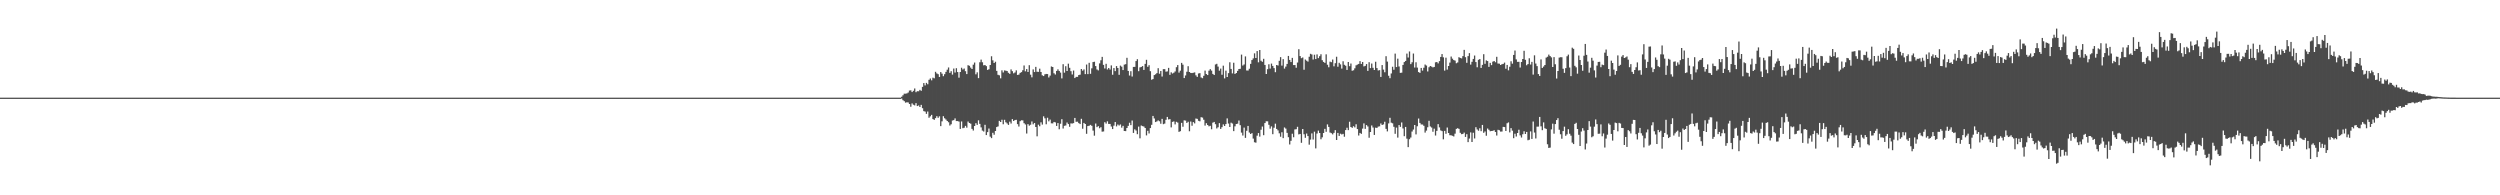 <?xml version="1.0" encoding="UTF-8"?>
<svg xmlns="http://www.w3.org/2000/svg" width="1920" height="150">
  <path d="M0 75.000h1v1.000H0zM1 75.000h1v1.000H1zM2 75.000h1v1.000H2zM3 75.000h1v1.000H3zM4 75.000h1v1.000H4zM5 75.000h1v1.000H5zM6 75.000h1v1.000H6zM7 75.000h1v1.000H7zM8 75.000h1v1.000H8zM9 75.000h1v1.000H9zM10 75.000h1v1.000H10zM11 75.000h1v1.000H11zM12 75.000h1v1.000H12zM13 75.000h1v1.000H13zM14 75.000h1v1.000H14zM15 75.000h1v1.000H15zM16 75.000h1v1.000H16zM17 75.000h1v1.000H17zM18 75.000h1v1.000H18zM19 75.000h1v1.000H19zM20 75.000h1v1.000H20zM21 75.000h1v1.000H21zM22 75.000h1v1.000H22zM23 75.000h1v1.000H23zM24 75.000h1v1.000H24zM25 75.000h1v1.000H25zM26 75.000h1v1.000H26zM27 75.000h1v1.000H27zM28 75.000h1v1.000H28zM29 75.000h1v1.000H29zM30 75.000h1v1.000H30zM31 75.000h1v1.000H31zM32 75.000h1v1.000H32zM33 75.000h1v1.000H33zM34 75.000h1v1.000H34zM35 75.000h1v1.000H35zM36 75.000h1v1.000H36zM37 75.000h1v1.000H37zM38 75.000h1v1.000H38zM39 75.000h1v1.000H39zM40 75.000h1v1.000H40zM41 75.000h1v1.000H41zM42 75.000h1v1.000H42zM43 75.000h1v1.000H43zM44 75.000h1v1.000H44zM45 75.000h1v1.000H45zM46 75.000h1v1.000H46zM47 75.000h1v1.000H47zM48 75.000h1v1.000H48zM49 75.000h1v1.000H49zM50 75.000h1v1.000H50zM51 75.000h1v1.000H51zM52 75.000h1v1.000H52zM53 75.000h1v1.000H53zM54 75.000h1v1.000H54zM55 75.000h1v1.000H55zM56 75.000h1v1.000H56zM57 75.000h1v1.000H57zM58 75.000h1v1.000H58zM59 75.000h1v1.000H59zM60 75.000h1v1.000H60zM61 75.000h1v1.000H61zM62 75.000h1v1.000H62zM63 75.000h1v1.000H63zM64 75.000h1v1.000H64zM65 75.000h1v1.000H65zM66 75.000h1v1.000H66zM67 75.000h1v1.000H67zM68 75.000h1v1.000H68zM69 75.000h1v1.000H69zM70 75.000h1v1.000H70zM71 75.000h1v1.000H71zM72 75.000h1v1.000H72zM73 75.000h1v1.000H73zM74 75.000h1v1.000H74zM75 75.000h1v1.000H75zM76 75.000h1v1.000H76zM77 75.000h1v1.000H77zM78 75.000h1v1.000H78zM79 75.000h1v1.000H79zM80 75.000h1v1.000H80zM81 75.000h1v1.000H81zM82 75.000h1v1.000H82zM83 75.000h1v1.000H83zM84 75.000h1v1.000H84zM85 75.000h1v1.000H85zM86 75.000h1v1.000H86zM87 75.000h1v1.000H87zM88 75.000h1v1.000H88zM89 75.000h1v1.000H89zM90 75.000h1v1.000H90zM91 75.000h1v1.000H91zM92 75.000h1v1.000H92zM93 75.000h1v1.000H93zM94 75.000h1v1.000H94zM95 75.000h1v1.000H95zM96 75.000h1v1.000H96zM97 75.000h1v1.000H97zM98 75.000h1v1.000H98zM99 75.000h1v1.000H99zM100 75.000h1v1.000H100zM101 75.000h1v1.000H101zM102 75.000h1v1.000H102zM103 75.000h1v1.000H103zM104 75.000h1v1.000H104zM105 75.000h1v1.000H105zM106 75.000h1v1.000H106zM107 75.000h1v1.000H107zM108 75.000h1v1.000H108zM109 75.000h1v1.000H109zM110 75.000h1v1.000H110zM111 75.000h1v1.000H111zM112 75.000h1v1.000H112zM113 75.000h1v1.000H113zM114 75.000h1v1.000H114zM115 75.000h1v1.000H115zM116 75.000h1v1.000H116zM117 75.000h1v1.000H117zM118 75.000h1v1.000H118zM119 75.000h1v1.000H119zM120 75.000h1v1.000H120zM121 75.000h1v1.000H121zM122 75.000h1v1.000H122zM123 75.000h1v1.000H123zM124 75.000h1v1.000H124zM125 75.000h1v1.000H125zM126 75.000h1v1.000H126zM127 75.000h1v1.000H127zM128 75.000h1v1.000H128zM129 75.000h1v1.000H129zM130 75.000h1v1.000H130zM131 75.000h1v1.000H131zM132 75.000h1v1.000H132zM133 75.000h1v1.000H133zM134 75.000h1v1.000H134zM135 75.000h1v1.000H135zM136 75.000h1v1.000H136zM137 75.000h1v1.000H137zM138 75.000h1v1.000H138zM139 75.000h1v1.000H139zM140 75.000h1v1.000H140zM141 75.000h1v1.000H141zM142 75.000h1v1.000H142zM143 75.000h1v1.000H143zM144 75.000h1v1.000H144zM145 75.000h1v1.000H145zM146 75.000h1v1.000H146zM147 75.000h1v1.000H147zM148 75.000h1v1.000H148zM149 75.000h1v1.000H149zM150 75.000h1v1.000H150zM151 75.000h1v1.000H151zM152 75.000h1v1.000H152zM153 75.000h1v1.000H153zM154 75.000h1v1.000H154zM155 75.000h1v1.000H155zM156 75.000h1v1.000H156zM157 75.000h1v1.000H157zM158 75.000h1v1.000H158zM159 75.000h1v1.000H159zM160 75.000h1v1.000H160zM161 75.000h1v1.000H161zM162 75.000h1v1.000H162zM163 75.000h1v1.000H163zM164 75.000h1v1.000H164zM165 75.000h1v1.000H165zM166 75.000h1v1.000H166zM167 75.000h1v1.000H167zM168 75.000h1v1.000H168zM169 75.000h1v1.000H169zM170 75.000h1v1.000H170zM171 75.000h1v1.000H171zM172 75.000h1v1.000H172zM173 75.000h1v1.000H173zM174 75.000h1v1.000H174zM175 75.000h1v1.000H175zM176 75.000h1v1.000H176zM177 75.000h1v1.000H177zM178 75.000h1v1.000H178zM179 75.000h1v1.000H179zM180 75.000h1v1.000H180zM181 75.000h1v1.000H181zM182 75.000h1v1.000H182zM183 75.000h1v1.000H183zM184 75.000h1v1.000H184zM185 75.000h1v1.000H185zM186 75.000h1v1.000H186zM187 75.000h1v1.000H187zM188 75.000h1v1.000H188zM189 75.000h1v1.000H189zM190 75.000h1v1.000H190zM191 75.000h1v1.000H191zM192 75.000h1v1.000H192zM193 75.000h1v1.000H193zM194 75.000h1v1.000H194zM195 75.000h1v1.000H195zM196 75.000h1v1.000H196zM197 75.000h1v1.000H197zM198 75.000h1v1.000H198zM199 75.000h1v1.000H199zM200 75.000h1v1.000H200zM201 75.000h1v1.000H201zM202 75.000h1v1.000H202zM203 75.000h1v1.000H203zM204 75.000h1v1.000H204zM205 75.000h1v1.000H205zM206 75.000h1v1.000H206zM207 75.000h1v1.000H207zM208 75.000h1v1.000H208zM209 75.000h1v1.000H209zM210 75.000h1v1.000H210zM211 75.000h1v1.000H211zM212 75.000h1v1.000H212zM213 75.000h1v1.000H213zM214 75.000h1v1.000H214zM215 75.000h1v1.000H215zM216 75.000h1v1.000H216zM217 75.000h1v1.000H217zM218 75.000h1v1.000H218zM219 75.000h1v1.000H219zM220 75.000h1v1.000H220zM221 75.000h1v1.000H221zM222 75.000h1v1.000H222zM223 75.000h1v1.000H223zM224 75.000h1v1.000H224zM225 75.000h1v1.000H225zM226 75.000h1v1.000H226zM227 75.000h1v1.000H227zM228 75.000h1v1.000H228zM229 75.000h1v1.000H229zM230 75.000h1v1.000H230zM231 75.000h1v1.000H231zM232 75.000h1v1.000H232zM233 75.000h1v1.000H233zM234 75.000h1v1.000H234zM235 75.000h1v1.000H235zM236 75.000h1v1.000H236zM237 75.000h1v1.000H237zM238 75.000h1v1.000H238zM239 75.000h1v1.000H239zM240 75.000h1v1.000H240zM241 75.000h1v1.000H241zM242 75.000h1v1.000H242zM243 75.000h1v1.000H243zM244 75.000h1v1.000H244zM245 75.000h1v1.000H245zM246 75.000h1v1.000H246zM247 75.000h1v1.000H247zM248 75.000h1v1.000H248zM249 75.000h1v1.000H249zM250 75.000h1v1.000H250zM251 75.000h1v1.000H251zM252 75.000h1v1.000H252zM253 75.000h1v1.000H253zM254 75.000h1v1.000H254zM255 75.000h1v1.000H255zM256 75.000h1v1.000H256zM257 75.000h1v1.000H257zM258 75.000h1v1.000H258zM259 75.000h1v1.000H259zM260 75.000h1v1.000H260zM261 75.000h1v1.000H261zM262 75.000h1v1.000H262zM263 75.000h1v1.000H263zM264 75.000h1v1.000H264zM265 75.000h1v1.000H265zM266 75.000h1v1.000H266zM267 75.000h1v1.000H267zM268 75.000h1v1.000H268zM269 75.000h1v1.000H269zM270 75.000h1v1.000H270zM271 75.000h1v1.000H271zM272 75.000h1v1.000H272zM273 75.000h1v1.000H273zM274 75.000h1v1.000H274zM275 75.000h1v1.000H275zM276 75.000h1v1.000H276zM277 75.000h1v1.000H277zM278 75.000h1v1.000H278zM279 75.000h1v1.000H279zM280 75.000h1v1.000H280zM281 75.000h1v1.000H281zM282 75.000h1v1.000H282zM283 75.000h1v1.000H283zM284 75.000h1v1.000H284zM285 75.000h1v1.000H285zM286 75.000h1v1.000H286zM287 75.000h1v1.000H287zM288 75.000h1v1.000H288zM289 75.000h1v1.000H289zM290 75.000h1v1.000H290zM291 75.000h1v1.000H291zM292 75.000h1v1.000H292zM293 75.000h1v1.000H293zM294 75.000h1v1.000H294zM295 75.000h1v1.000H295zM296 75.000h1v1.000H296zM297 75.000h1v1.000H297zM298 75.000h1v1.000H298zM299 75.000h1v1.000H299zM300 75.000h1v1.000H300zM301 75.000h1v1.000H301zM302 75.000h1v1.000H302zM303 75.000h1v1.000H303zM304 75.000h1v1.000H304zM305 75.000h1v1.000H305zM306 75.000h1v1.000H306zM307 75.000h1v1.000H307zM308 75.000h1v1.000H308zM309 75.000h1v1.000H309zM310 75.000h1v1.000H310zM311 75.000h1v1.000H311zM312 75.000h1v1.000H312zM313 75.000h1v1.000H313zM314 75.000h1v1.000H314zM315 75.000h1v1.000H315zM316 75.000h1v1.000H316zM317 75.000h1v1.000H317zM318 75.000h1v1.000H318zM319 75.000h1v1.000H319zM320 75.000h1v1.000H320zM321 75.000h1v1.000H321zM322 75.000h1v1.000H322zM323 75.000h1v1.000H323zM324 75.000h1v1.000H324zM325 75.000h1v1.000H325zM326 75.000h1v1.000H326zM327 75.000h1v1.000H327zM328 75.000h1v1.000H328zM329 75.000h1v1.000H329zM330 75.000h1v1.000H330zM331 75.000h1v1.000H331zM332 75.000h1v1.000H332zM333 75.000h1v1.000H333zM334 75.000h1v1.000H334zM335 75.000h1v1.000H335zM336 75.000h1v1.000H336zM337 75.000h1v1.000H337zM338 75.000h1v1.000H338zM339 75.000h1v1.000H339zM340 75.000h1v1.000H340zM341 75.000h1v1.000H341zM342 75.000h1v1.000H342zM343 75.000h1v1.000H343zM344 75.000h1v1.000H344zM345 75.000h1v1.000H345zM346 75.000h1v1.000H346zM347 75.000h1v1.000H347zM348 75.000h1v1.000H348zM349 75.000h1v1.000H349zM350 75.000h1v1.000H350zM351 75.000h1v1.000H351zM352 75.000h1v1.000H352zM353 75.000h1v1.000H353zM354 75.000h1v1.000H354zM355 75.000h1v1.000H355zM356 75.000h1v1.000H356zM357 75.000h1v1.000H357zM358 75.000h1v1.000H358zM359 75.000h1v1.000H359zM360 75.000h1v1.000H360zM361 75.000h1v1.000H361zM362 75.000h1v1.000H362zM363 75.000h1v1.000H363zM364 75.000h1v1.000H364zM365 75.000h1v1.000H365zM366 75.000h1v1.000H366zM367 75.000h1v1.000H367zM368 75.000h1v1.000H368zM369 75.000h1v1.000H369zM370 75.000h1v1.000H370zM371 75.000h1v1.000H371zM372 75.000h1v1.000H372zM373 75.000h1v1.000H373zM374 75.000h1v1.000H374zM375 75.000h1v1.000H375zM376 75.000h1v1.000H376zM377 75.000h1v1.000H377zM378 75.000h1v1.000H378zM379 75.000h1v1.000H379zM380 75.000h1v1.000H380zM381 75.000h1v1.000H381zM382 75.000h1v1.000H382zM383 75.000h1v1.000H383zM384 75.000h1v1.000H384zM385 75.000h1v1.000H385zM386 75.000h1v1.000H386zM387 75.000h1v1.000H387zM388 75.000h1v1.000H388zM389 75.000h1v1.000H389zM390 75.000h1v1.000H390zM391 75.000h1v1.000H391zM392 75.000h1v1.000H392zM393 75.000h1v1.000H393zM394 75.000h1v1.000H394zM395 75.000h1v1.000H395zM396 75.000h1v1.000H396zM397 75.000h1v1.000H397zM398 75.000h1v1.000H398zM399 75.000h1v1.000H399zM400 75.000h1v1.000H400zM401 75.000h1v1.000H401zM402 75.000h1v1.000H402zM403 75.000h1v1.000H403zM404 75.000h1v1.000H404zM405 75.000h1v1.000H405zM406 75.000h1v1.000H406zM407 75.000h1v1.000H407zM408 75.000h1v1.000H408zM409 75.000h1v1.000H409zM410 75.000h1v1.000H410zM411 75.000h1v1.000H411zM412 75.000h1v1.000H412zM413 75.000h1v1.000H413zM414 75.000h1v1.000H414zM415 75.000h1v1.000H415zM416 75.000h1v1.000H416zM417 75.000h1v1.000H417zM418 75.000h1v1.000H418zM419 75.000h1v1.000H419zM420 75.000h1v1.000H420zM421 75.000h1v1.000H421zM422 75.000h1v1.000H422zM423 75.000h1v1.000H423zM424 75.000h1v1.000H424zM425 75.000h1v1.000H425zM426 75.000h1v1.000H426zM427 75.000h1v1.000H427zM428 75.000h1v1.000H428zM429 75.000h1v1.000H429zM430 75.000h1v1.000H430zM431 75.000h1v1.000H431zM432 75.000h1v1.000H432zM433 75.000h1v1.000H433zM434 75.000h1v1.000H434zM435 75.000h1v1.000H435zM436 75.000h1v1.000H436zM437 75.000h1v1.000H437zM438 75.000h1v1.000H438zM439 75.000h1v1.000H439zM440 75.000h1v1.000H440zM441 75.000h1v1.000H441zM442 75.000h1v1.000H442zM443 75.000h1v1.000H443zM444 75.000h1v1.000H444zM445 75.000h1v1.000H445zM446 75.000h1v1.000H446zM447 75.000h1v1.000H447zM448 75.000h1v1.000H448zM449 75.000h1v1.000H449zM450 75.000h1v1.000H450zM451 75.000h1v1.000H451zM452 75.000h1v1.000H452zM453 75.000h1v1.000H453zM454 75.000h1v1.000H454zM455 75.000h1v1.000H455zM456 75.000h1v1.000H456zM457 75.000h1v1.000H457zM458 75.000h1v1.000H458zM459 75.000h1v1.000H459zM460 75.000h1v1.000H460zM461 75.000h1v1.000H461zM462 75.000h1v1.000H462zM463 75.000h1v1.000H463zM464 75.000h1v1.000H464zM465 75.000h1v1.000H465zM466 75.000h1v1.000H466zM467 75.000h1v1.000H467zM468 75.000h1v1.000H468zM469 75.000h1v1.000H469zM470 75.000h1v1.000H470zM471 75.000h1v1.000H471zM472 75.000h1v1.000H472zM473 75.000h1v1.000H473zM474 75.000h1v1.000H474zM475 75.000h1v1.000H475zM476 75.000h1v1.000H476zM477 75.000h1v1.000H477zM478 75.000h1v1.000H478zM479 75.000h1v1.000H479zM480 75.000h1v1.000H480zM481 75.000h1v1.000H481zM482 75.000h1v1.000H482zM483 75.000h1v1.000H483zM484 75.000h1v1.000H484zM485 75.000h1v1.000H485zM486 75.000h1v1.000H486zM487 75.000h1v1.000H487zM488 75.000h1v1.000H488zM489 75.000h1v1.000H489zM490 75.000h1v1.000H490zM491 75.000h1v1.000H491zM492 75.000h1v1.000H492zM493 75.000h1v1.000H493zM494 75.000h1v1.000H494zM495 75.000h1v1.000H495zM496 75.000h1v1.000H496zM497 75.000h1v1.000H497zM498 75.000h1v1.000H498zM499 75.000h1v1.000H499zM500 75.000h1v1.000H500zM501 75.000h1v1.000H501zM502 75.000h1v1.000H502zM503 75.000h1v1.000H503zM504 75.000h1v1.000H504zM505 75.000h1v1.000H505zM506 75.000h1v1.000H506zM507 75.000h1v1.000H507zM508 75.000h1v1.000H508zM509 75.000h1v1.000H509zM510 75.000h1v1.000H510zM511 75.000h1v1.000H511zM512 75.000h1v1.000H512zM513 75.000h1v1.000H513zM514 75.000h1v1.000H514zM515 75.000h1v1.000H515zM516 75.000h1v1.000H516zM517 75.000h1v1.000H517zM518 75.000h1v1.000H518zM519 75.000h1v1.000H519zM520 75.000h1v1.000H520zM521 75.000h1v1.000H521zM522 75.000h1v1.000H522zM523 75.000h1v1.000H523zM524 75.000h1v1.000H524zM525 75.000h1v1.000H525zM526 75.000h1v1.000H526zM527 75.000h1v1.000H527zM528 75.000h1v1.000H528zM529 75.000h1v1.000H529zM530 75.000h1v1.000H530zM531 75.000h1v1.000H531zM532 75.000h1v1.000H532zM533 75.000h1v1.000H533zM534 75.000h1v1.000H534zM535 75.000h1v1.000H535zM536 75.000h1v1.000H536zM537 75.000h1v1.000H537zM538 75.000h1v1.000H538zM539 75.000h1v1.000H539zM540 75.000h1v1.000H540zM541 75.000h1v1.000H541zM542 75.000h1v1.000H542zM543 75.000h1v1.000H543zM544 75.000h1v1.000H544zM545 75.000h1v1.000H545zM546 75.000h1v1.000H546zM547 75.000h1v1.000H547zM548 75.000h1v1.000H548zM549 75.000h1v1.000H549zM550 75.000h1v1.000H550zM551 75.000h1v1.000H551zM552 75.000h1v1.000H552zM553 75.000h1v1.000H553zM554 75.000h1v1.000H554zM555 75.000h1v1.000H555zM556 75.000h1v1.000H556zM557 75.000h1v1.000H557zM558 75.000h1v1.000H558zM559 75.000h1v1.000H559zM560 75.000h1v1.000H560zM561 75.000h1v1.000H561zM562 75.000h1v1.000H562zM563 75.000h1v1.000H563zM564 75.000h1v1.000H564zM565 75.000h1v1.000H565zM566 75.000h1v1.000H566zM567 75.000h1v1.000H567zM568 75.000h1v1.000H568zM569 75.000h1v1.000H569zM570 75.000h1v1.000H570zM571 75.000h1v1.000H571zM572 75.000h1v1.000H572zM573 75.000h1v1.000H573zM574 75.000h1v1.000H574zM575 75.000h1v1.000H575zM576 75.000h1v1.000H576zM577 75.000h1v1.000H577zM578 75.000h1v1.000H578zM579 75.000h1v1.000H579zM580 75.000h1v1.000H580zM581 75.000h1v1.000H581zM582 75.000h1v1.000H582zM583 75.000h1v1.000H583zM584 75.000h1v1.000H584zM585 75.000h1v1.000H585zM586 75.000h1v1.000H586zM587 75.000h1v1.000H587zM588 75.000h1v1.000H588zM589 75.000h1v1.000H589zM590 75.000h1v1.000H590zM591 75.000h1v1.000H591zM592 75.000h1v1.000H592zM593 75.000h1v1.000H593zM594 75.000h1v1.000H594zM595 75.000h1v1.000H595zM596 75.000h1v1.000H596zM597 75.000h1v1.000H597zM598 75.000h1v1.000H598zM599 75.000h1v1.000H599zM600 75.000h1v1.000H600zM601 75.000h1v1.000H601zM602 75.000h1v1.000H602zM603 75.000h1v1.000H603zM604 75.000h1v1.000H604zM605 75.000h1v1.000H605zM606 75.000h1v1.000H606zM607 75.000h1v1.000H607zM608 75.000h1v1.000H608zM609 75.000h1v1.000H609zM610 75.000h1v1.000H610zM611 75.000h1v1.000H611zM612 75.000h1v1.000H612zM613 75.000h1v1.000H613zM614 75.000h1v1.000H614zM615 75.000h1v1.000H615zM616 75.000h1v1.000H616zM617 75.000h1v1.000H617zM618 75.000h1v1.000H618zM619 75.000h1v1.000H619zM620 75.000h1v1.000H620zM621 75.000h1v1.000H621zM622 75.000h1v1.000H622zM623 75.000h1v1.000H623zM624 75.000h1v1.000H624zM625 75.000h1v1.000H625zM626 75.000h1v1.000H626zM627 75.000h1v1.000H627zM628 75.000h1v1.000H628zM629 75.000h1v1.000H629zM630 75.000h1v1.000H630zM631 75.000h1v1.000H631zM632 75.000h1v1.000H632zM633 75.000h1v1.000H633zM634 75.000h1v1.000H634zM635 75.000h1v1.000H635zM636 75.000h1v1.000H636zM637 75.000h1v1.000H637zM638 75.000h1v1.000H638zM639 75.000h1v1.000H639zM640 75.000h1v1.000H640zM641 75.000h1v1.000H641zM642 75.000h1v1.000H642zM643 75.000h1v1.000H643zM644 75.000h1v1.000H644zM645 75.000h1v1.000H645zM646 75.000h1v1.000H646zM647 75.000h1v1.000H647zM648 75.000h1v1.000H648zM649 75.000h1v1.000H649zM650 75.000h1v1.000H650zM651 75.000h1v1.000H651zM652 75.000h1v1.000H652zM653 75.000h1v1.000H653zM654 75.000h1v1.000H654zM655 75.000h1v1.000H655zM656 75.000h1v1.000H656zM657 75.000h1v1.000H657zM658 75.000h1v1.000H658zM659 75.000h1v1.000H659zM660 75.000h1v1.000H660zM661 75.000h1v1.000H661zM662 75.000h1v1.000H662zM663 75.000h1v1.000H663zM664 75.000h1v1.000H664zM665 75.000h1v1.000H665zM666 75.000h1v1.000H666zM667 75.000h1v1.000H667zM668 75.000h1v1.000H668zM669 75.000h1v1.000H669zM670 75.000h1v1.000H670zM671 75.000h1v1.000H671zM672 75.000h1v1.000H672zM673 75.000h1v1.000H673zM674 75.000h1v1.000H674zM675 75.000h1v1.000H675zM676 75.000h1v1.000H676zM677 75.000h1v1.000H677zM678 75.000h1v1.000H678zM679 75.000h1v1.000H679zM680 75.000h1v1.000H680zM681 75.000h1v1.000H681zM682 75.000h1v1.000H682zM683 75.000h1v1.000H683zM684 75.000h1v1.000H684zM685 75.000h1v1.000H685zM686 75.000h1v1.000H686zM687 75.000h1v1.000H687zM688 75.000h1v1.000H688zM689 75.000h1v1.000H689zM690 75.000h1v1.000H690zM691 75.000h1v1.000H691zM692 74.284h1v1.403H692zM693 73.157h1v3.799H693zM694 71.958h1v5.762H694zM695 71.923h1v6.910H695zM696 71.712h1v6.821H696zM697 71.052h1v7.623H697zM698 69.548h1v10.301H698zM699 69.361h1v12.618H699zM700 70.725h1v8.682H700zM701 69.722h1v10.736H701zM702 67.957h1v13.008H702zM703 70.830h1v8.355H703zM704 70.066h1v11.414H704zM705 70.099h1v10.912H705zM706 69.034h1v13.123H706zM707 69.741h1v10.793H707zM708 66.722h1v16.370H708zM709 63.782h1v21.564H709zM710 65.606h1v20.114H710zM711 63.625h1v23.808H711zM712 64.699h1v20.949H712zM713 61.268h1v29.166H713zM714 60.271h1v29.052H714zM715 61.716h1v26.479H715zM716 59.674h1v31.785H716zM717 60.146h1v31.935H717zM718 55.165h1v35.552H718zM719 56.359h1v32.871H719zM720 56.983h1v33.475H720zM721 59.087h1v30.245H721zM722 55.333h1v41.515H722zM723 56.568h1v36.607H723zM724 58.541h1v30.677H724zM725 57.009h1v33.836H725zM726 55.212h1v36.578H726zM727 53.512h1v39.393H727zM728 51.830h1v42.053H728zM729 55.972h1v40.422H729zM730 54.704h1v40.710H730zM731 57.282h1v35.286H731zM732 52.635h1v39.602H732zM733 55.698h1v35.212H733zM734 52.371h1v40.604H734zM735 55.371h1v37.616H735zM736 59.631h1v33.758H736zM737 55.281h1v43.734H737zM738 52.008h1v41.284H738zM739 53.357h1v45.089H739zM740 52.622h1v45.461H740zM741 54.657h1v42.030H741zM742 56.882h1v41.183H742zM743 50.079h1v43.234H743zM744 50.512h1v43.951H744zM745 51.926h1v43.057H745zM746 53.016h1v45.942H746zM747 49.677h1v50.558H747zM748 48.031h1v48.742H748zM749 57.065h1v37.531H749zM750 55.527h1v40.390H750zM751 60.000h1v32.404H751zM752 47.802h1v47.326H752zM753 45.755h1v52.110H753zM754 47.826h1v52.495H754zM755 50.174h1v50.857H755zM756 49.944h1v45.892H756zM757 50.793h1v52.918H757zM758 53.718h1v47.756H758zM759 53.174h1v45.514H759zM760 49.919h1v55.021H760zM761 43.214h1v62.863H761zM762 46.311h1v55.690H762zM763 48.392h1v55.085H763zM764 47.391h1v53.205H764zM765 54.444h1v43.128H765zM766 57.444h1v39.643H766zM767 57.880h1v34.936H767zM768 60.140h1v33.531H768zM769 54.023h1v37.939H769zM770 55.662h1v39.749H770zM771 54.049h1v37.938H771zM772 54.270h1v39.650H772zM773 54.595h1v40.216H773zM774 55.897h1v40.027H774zM775 56.742h1v36.686H775zM776 53.308h1v41.551H776zM777 54.677h1v36.795H777zM778 56.305h1v36.608H778zM779 55.664h1v36.535H779zM780 54.039h1v37.953H780zM781 57.565h1v37.760H781zM782 57.311h1v39.865H782zM783 55.951h1v37.109H783zM784 55.409h1v36.976H784zM785 53.967h1v38.497H785zM786 50.278h1v44.330H786zM787 54.759h1v40.839H787zM788 53.049h1v49.493H788zM789 55.254h1v40.061H789zM790 50.077h1v46.428H790zM791 57.361h1v38.453H791zM792 59.374h1v33.930H792zM793 53.275h1v42.205H793zM794 55.352h1v39.110H794zM795 51.336h1v46.221H795zM796 55.107h1v49.583H796zM797 55.193h1v40.557H797zM798 52.752h1v44.244H798zM799 55.290h1v38.673H799zM800 57.842h1v37.829H800zM801 58.426h1v30.938H801zM802 57.104h1v33.799H802zM803 56.785h1v38.648H803zM804 56.908h1v33.493H804zM805 59.505h1v33.693H805zM806 58.040h1v33.808H806zM807 51.034h1v43.666H807zM808 51.472h1v43.295H808zM809 56.253h1v37.375H809zM810 57.220h1v36.782H810zM811 54.468h1v42.262H811zM812 53.226h1v41.276H812zM813 54.488h1v44.801H813zM814 55.755h1v39.275H814zM815 60.220h1v31.345H815zM816 49.320h1v49.419H816zM817 55.829h1v40.805H817zM818 50.828h1v45.550H818zM819 54.530h1v39.560H819zM820 48.872h1v46.419H820zM821 52.063h1v45.337H821zM822 54.689h1v40.061H822zM823 57.211h1v37.674H823zM824 54.160h1v40.400H824zM825 59.963h1v30.621H825zM826 59.048h1v34.491H826zM827 59.045h1v34.385H827zM828 57.664h1v36.923H828zM829 57.320h1v37.957H829zM830 52.979h1v38.245H830zM831 54.280h1v44.571H831zM832 53.310h1v41.118H832zM833 56.947h1v38.288H833zM834 49.551h1v53.205H834zM835 56.909h1v39.910H835zM836 48.237h1v48.310H836zM837 56.666h1v39.249H837zM838 52.501h1v44.124H838zM839 47.651h1v52.635H839zM840 47.434h1v56.747H840zM841 50.755h1v44.128H841zM842 53.343h1v44.293H842zM843 54.087h1v42.777H843zM844 48.669h1v49.854H844zM845 46.295h1v51.379H845zM846 43.689h1v57.425H846zM847 49.823h1v51.142H847zM848 52.601h1v41.223H848zM849 48.999h1v45.921H849zM850 53.331h1v39.831H850zM851 52.214h1v42.964H851zM852 53.383h1v41.780H852zM853 50.207h1v46.969H853zM854 57.399h1v41.706H854zM855 52.294h1v44.232H855zM856 54.649h1v39.073H856zM857 50.720h1v46.351H857zM858 52.225h1v43.404H858zM859 57.435h1v38.987H859zM860 50.386h1v45.183H860zM861 51.177h1v46.878H861zM862 53.807h1v42.848H862zM863 49.611h1v51.001H863zM864 49.290h1v51.401H864zM865 44.401h1v53.914H865zM866 54.480h1v42.165H866zM867 57.985h1v36.258H867zM868 54.695h1v41.415H868zM869 58.756h1v33.827H869zM870 51.389h1v50.681H870zM871 51.343h1v47.986H871zM872 46.906h1v53.343H872zM873 45.441h1v57.626H873zM874 54.690h1v42.549H874zM875 51.762h1v54.471H875zM876 51.389h1v45.034H876zM877 50.738h1v46.128H877zM878 53.701h1v43.469H878zM879 49.058h1v49.239H879zM880 45.926h1v58.077H880zM881 51.289h1v49.188H881zM882 50.068h1v52.450H882zM883 54.678h1v43.669H883zM884 61.229h1v34.628H884zM885 60.723h1v28.308H885zM886 57.669h1v33.328H886zM887 57.034h1v36.718H887zM888 56.142h1v37.114H888zM889 52.362h1v40.117H889zM890 56.637h1v36.505H890zM891 54.522h1v40.506H891zM892 58.774h1v32.500H892zM893 53.078h1v42.289H893zM894 53.115h1v41.804H894zM895 55.022h1v36.983H895zM896 54.840h1v34.988H896zM897 52.136h1v39.613H897zM898 57.480h1v34.005H898zM899 55.540h1v42.305H899zM900 56.454h1v37.165H900zM901 55.859h1v37.360H901zM902 54.886h1v40.635H902zM903 51.596h1v41.961H903zM904 49.985h1v44.160H904zM905 55.737h1v45.525H905zM906 54.252h1v46.529H906zM907 48.307h1v46.055H907zM908 49.658h1v47.692H908zM909 59.980h1v32.445H909zM910 57.978h1v34.661H910zM911 55.105h1v39.296H911zM912 50.852h1v42.617H912zM913 55.273h1v45.548H913zM914 56.015h1v37.306H914zM915 56.122h1v40.436H915zM916 55.842h1v37.979H916zM917 55.593h1v39.174H917zM918 57.843h1v33.189H918zM919 59.056h1v32.214H919zM920 56.433h1v36.342H920zM921 56.150h1v37.030H921zM922 59.473h1v30.515H922zM923 60.051h1v30.277H923zM924 58.205h1v33.727H924zM925 54.233h1v42.224H925zM926 56.882h1v37.735H926zM927 57.672h1v38.326H927zM928 54.254h1v42.750H928zM929 53.090h1v43.539H929zM930 54.218h1v45.050H930zM931 56.766h1v37.443H931zM932 57.580h1v36.085H932zM933 49.486h1v45.922H933zM934 49.004h1v49.635H934zM935 51.129h1v46.623H935zM936 54.293h1v40.253H936zM937 52.699h1v46.310H937zM938 57.392h1v40.302H938zM939 50.458h1v45.106H939zM940 60.214h1v36.571H940zM941 54.248h1v41.046H941zM942 59.130h1v31.783H942zM943 56.169h1v38.694H943zM944 47.808h1v49.707H944zM945 52.935h1v41.293H945zM946 56.370h1v38.526H946zM947 48.194h1v52.494H947zM948 56.778h1v40.267H948zM949 56.073h1v39.182H949zM950 54.438h1v40.518H950zM951 52.979h1v39.584H951zM952 52.825h1v43.348H952zM953 41.943h1v59.910H953zM954 50.352h1v53.730H954zM955 49.503h1v48.519H955zM956 43.316h1v62.551H956zM957 54.124h1v46.341H957zM958 54.148h1v42.577H958zM959 52.772h1v49.006H959zM960 49.074h1v53.828H960zM961 46.124h1v56.097H961zM962 44.864h1v61.573H962zM963 40.949h1v68.336H963zM964 44.546h1v65.005H964zM965 39.223h1v64.968H965zM966 47.847h1v54.362H966zM967 38.400h1v66.503H967zM968 46.647h1v52.992H968zM969 47.487h1v49.687H969zM970 45.138h1v58.708H970zM971 49.877h1v44.613H971zM972 56.828h1v36.318H972zM973 53.149h1v40.018H973zM974 49.368h1v46.500H974zM975 52.706h1v46.103H975zM976 48.851h1v48.201H976zM977 50.629h1v52.417H977zM978 52.349h1v45.766H978zM979 55.470h1v39.490H979zM980 49.920h1v49.097H980zM981 50.345h1v49.797H981zM982 46.673h1v55.718H982zM983 43.856h1v61.141H983zM984 50.371h1v51.204H984zM985 45.416h1v60.678H985zM986 52.706h1v45.209H986zM987 51.167h1v47.593H987zM988 49.078h1v52.969H988zM989 42.949h1v62.402H989zM990 46.023h1v64.946H990zM991 47.663h1v60.487H991zM992 44.446h1v58.255H992zM993 49.973h1v55.435H993zM994 49.949h1v49.457H994zM995 51.995h1v47.221H995zM996 48.017h1v49.369H996zM997 37.772h1v65.471H997zM998 43.045h1v59.807H998zM999 44.717h1v64.958H999zM1000 44.135h1v54.945H1000zM1001 53.571h1v49.521H1001zM1002 45.703h1v60.109H1002zM1003 46.604h1v55.955H1003zM1004 47.302h1v57.198H1004zM1005 43.581h1v67.521H1005zM1006 41.311h1v65.910H1006zM1007 41.830h1v60.609H1007zM1008 45.712h1v61.426H1008zM1009 42.018h1v59.106H1009zM1010 45.359h1v68.618H1010zM1011 41.801h1v60.759H1011zM1012 44.638h1v55.645H1012zM1013 43.163h1v58.968H1013zM1014 41.678h1v65.274H1014zM1015 46.232h1v59.227H1015zM1016 47.586h1v54.580H1016zM1017 48.298h1v50.649H1017zM1018 41.750h1v59.451H1018zM1019 49.713h1v45.814H1019zM1020 51.653h1v45.812H1020zM1021 47.384h1v54.403H1021zM1022 47.771h1v54.510H1022zM1023 45.701h1v57.538H1023zM1024 50.959h1v51.103H1024zM1025 48.551h1v51.404H1025zM1026 43.586h1v63.946H1026zM1027 51.264h1v50.804H1027zM1028 48.207h1v56.172H1028zM1029 49.468h1v53.175H1029zM1030 52.702h1v50.546H1030zM1031 47.058h1v55.735H1031zM1032 49.745h1v55.244H1032zM1033 50.462h1v49.412H1033zM1034 53.697h1v44.397H1034zM1035 47.619h1v52.317H1035zM1036 50.825h1v42.680H1036zM1037 48.818h1v48.731H1037zM1038 54.308h1v43.918H1038zM1039 53.969h1v42.927H1039zM1040 52.474h1v45.350H1040zM1041 50.166h1v45.295H1041zM1042 49.607h1v49.494H1042zM1043 49.096h1v55.007H1043zM1044 46.958h1v55.145H1044zM1045 49.097h1v53.687H1045zM1046 47.602h1v51.151H1046zM1047 50.992h1v43.778H1047zM1048 50.608h1v48.378H1048zM1049 49.203h1v46.861H1049zM1050 54.415h1v42.699H1050zM1051 47.792h1v58.007H1051zM1052 52.315h1v49.049H1052zM1053 48.786h1v47.587H1053zM1054 52.078h1v45.842H1054zM1055 53.752h1v49.870H1055zM1056 47.425h1v50.625H1056zM1057 52.284h1v45.964H1057zM1058 54.117h1v43.094H1058zM1059 53.839h1v43.194H1059zM1060 59.084h1v35.742H1060zM1061 49.981h1v46.043H1061zM1062 53.469h1v42.061H1062zM1063 55.504h1v37.977H1063zM1064 43.164h1v55.804H1064zM1065 47.311h1v53.594H1065zM1066 58.153h1v36.602H1066zM1067 60.034h1v30.460H1067zM1068 56.431h1v37.800H1068zM1069 51.263h1v43.469H1069zM1070 53.545h1v43.860H1070zM1071 41.146h1v61.602H1071zM1072 51.487h1v46.508H1072zM1073 45.046h1v60.630H1073zM1074 51.046h1v45.013H1074zM1075 55.937h1v41.475H1075zM1076 55.830h1v38.216H1076zM1077 49.888h1v48.777H1077zM1078 47.653h1v56.966H1078zM1079 46.795h1v50.700H1079zM1080 41.175h1v65.341H1080zM1081 44.172h1v68.811H1081zM1082 39.528h1v67.383H1082zM1083 49.267h1v56.358H1083zM1084 47.814h1v53.210H1084zM1085 41.102h1v58.371H1085zM1086 51.872h1v44.106H1086zM1087 47.824h1v55.382H1087zM1088 51.936h1v45.058H1088zM1089 55.324h1v35.736H1089zM1090 55.985h1v38.432H1090zM1091 52.148h1v43.463H1091zM1092 54.233h1v41.390H1092zM1093 52.029h1v44.587H1093zM1094 49.557h1v52.269H1094zM1095 50.324h1v49.975H1095zM1096 54.895h1v42.870H1096zM1097 51.675h1v41.100H1097zM1098 50.710h1v46.428H1098zM1099 51.127h1v46.818H1099zM1100 51.763h1v49.422H1100zM1101 51.381h1v47.430H1101zM1102 47.864h1v56.216H1102zM1103 47.631h1v52.866H1103zM1104 48.683h1v46.645H1104zM1105 46.962h1v50.857H1105zM1106 43.715h1v56.439H1106zM1107 41.527h1v59.197H1107zM1108 44.023h1v63.008H1108zM1109 54.233h1v46.293H1109zM1110 44.267h1v58.481H1110zM1111 53.438h1v44.512H1111zM1112 50.700h1v51.420H1112zM1113 48.088h1v55.771H1113zM1114 43.397h1v60.550H1114zM1115 45.052h1v59.254H1115zM1116 46.117h1v58.695H1116zM1117 46.557h1v56.109H1117zM1118 48.598h1v50.373H1118zM1119 47.958h1v50.506H1119zM1120 43.940h1v55.043H1120zM1121 44.488h1v57.482H1121zM1122 44.848h1v58.211H1122zM1123 43.090h1v59.793H1123zM1124 38.300h1v63.516H1124zM1125 43.927h1v61.258H1125zM1126 48.255h1v54.835H1126zM1127 43.134h1v66.041H1127zM1128 40.816h1v65.574H1128zM1129 49.599h1v52.073H1129zM1130 47.455h1v61.604H1130zM1131 45.258h1v56.707H1131zM1132 42.648h1v63.675H1132zM1133 47.655h1v50.041H1133zM1134 51.676h1v47.749H1134zM1135 45.931h1v54.453H1135zM1136 45.339h1v53.165H1136zM1137 52.162h1v48.599H1137zM1138 49.798h1v46.165H1138zM1139 41.602h1v60.366H1139zM1140 48.979h1v51.971H1140zM1141 46.368h1v57.900H1141zM1142 46.887h1v51.853H1142zM1143 51.336h1v48.371H1143zM1144 48.290h1v52.534H1144zM1145 50.003h1v50.593H1145zM1146 47.352h1v53.176H1146zM1147 46.850h1v53.128H1147zM1148 47.795h1v53.605H1148zM1149 43.637h1v60.471H1149zM1150 48.769h1v50.929H1150zM1151 48.897h1v51.128H1151zM1152 49.943h1v51.125H1152zM1153 49.328h1v51.711H1153zM1154 49.033h1v48.389H1154zM1155 48.069h1v49.533H1155zM1156 52.783h1v47.841H1156zM1157 49.875h1v44.812H1157zM1158 54.030h1v39.954H1158zM1159 51.238h1v50.428H1159zM1160 47.059h1v51.371H1160zM1161 48.919h1v51.439H1161zM1162 42.191h1v63.924H1162zM1163 38.825h1v63.893H1163zM1164 45.627h1v59.216H1164zM1165 47.505h1v54.615H1165zM1166 47.456h1v52.165H1166zM1167 51.882h1v52.111H1167zM1168 47.640h1v57.989H1168zM1169 45.337h1v57.765H1169zM1170 39.009h1v61.813H1170zM1171 45.936h1v56.989H1171zM1172 50.107h1v51.232H1172zM1173 49.227h1v58.508H1173zM1174 44.734h1v62.569H1174zM1175 49.562h1v51.365H1175zM1176 47.528h1v59.162H1176zM1177 57.302h1v36.012H1177zM1178 42.487h1v59.293H1178zM1179 48.820h1v57.513H1179zM1180 50.800h1v46.499H1180zM1181 56.873h1v40.348H1181zM1182 58.326h1v31.465H1182zM1183 45.631h1v51.382H1183zM1184 52.155h1v47.859H1184zM1185 51.115h1v42.868H1185zM1186 49.942h1v48.590H1186zM1187 44.213h1v54.795H1187zM1188 43.557h1v67.215H1188zM1189 41.936h1v71.653H1189zM1190 43.056h1v70.315H1190zM1191 44.078h1v55.280H1191zM1192 51.450h1v43.545H1192zM1193 43.872h1v58.761H1193zM1194 49.358h1v45.903H1194zM1195 60.339h1v31.851H1195zM1196 54.541h1v36.234H1196zM1197 44.219h1v55.421H1197zM1198 43.949h1v59.153H1198zM1199 43.990h1v62.539H1199zM1200 52.775h1v47.873H1200zM1201 55.961h1v41.336H1201zM1202 52.326h1v51.994H1202zM1203 43.194h1v59.982H1203zM1204 41.934h1v57.273H1204zM1205 51.891h1v50.826H1205zM1206 58.476h1v45.695H1206zM1207 36.619h1v72.889H1207zM1208 37.458h1v73.190H1208zM1209 50.525h1v44.665H1209zM1210 51.722h1v42.584H1210zM1211 56.585h1v42.500H1211zM1212 42.670h1v60.860H1212zM1213 46.092h1v66.024H1213zM1214 49.908h1v51.130H1214zM1215 54.321h1v44.127H1215zM1216 42.820h1v57.475H1216zM1217 33.758h1v81.008H1217zM1218 42.132h1v68.111H1218zM1219 47.253h1v52.589H1219zM1220 55.833h1v37.178H1220zM1221 51.979h1v45.241H1221zM1222 44.413h1v61.020H1222zM1223 46.599h1v58.039H1223zM1224 54.074h1v43.190H1224zM1225 59.538h1v32.215H1225zM1226 50.405h1v44.906H1226zM1227 47.551h1v55.225H1227zM1228 47.454h1v55.182H1228zM1229 51.606h1v43.941H1229zM1230 49.631h1v55.016H1230zM1231 50.003h1v52.479H1231zM1232 40.426h1v72.887H1232zM1233 38.023h1v68.411H1233zM1234 42.951h1v60.477H1234zM1235 52.985h1v41.860H1235zM1236 58.529h1v37.311H1236zM1237 46.591h1v56.264H1237zM1238 48.379h1v59.608H1238zM1239 53.478h1v46.359H1239zM1240 57.388h1v36.761H1240zM1241 54.520h1v40.065H1241zM1242 42.546h1v58.337H1242zM1243 50.630h1v43.733H1243zM1244 49.776h1v45.123H1244zM1245 43.487h1v54.768H1245zM1246 42.314h1v56.036H1246zM1247 44.541h1v66.801H1247zM1248 44.102h1v61.117H1248zM1249 43.363h1v69.471H1249zM1250 45.807h1v54.134H1250zM1251 51.597h1v49.228H1251zM1252 49.262h1v53.239H1252zM1253 55.174h1v39.920H1253zM1254 56.780h1v35.280H1254zM1255 53.777h1v38.389H1255zM1256 51.646h1v51.425H1256zM1257 47.946h1v59.169H1257zM1258 54.111h1v47.868H1258zM1259 53.923h1v44.351H1259zM1260 57.406h1v44.937H1260zM1261 41.800h1v62.342H1261zM1262 33.955h1v79.262H1262zM1263 45.658h1v60.602H1263zM1264 52.170h1v49.512H1264zM1265 47.519h1v51.932H1265zM1266 35.863h1v75.994H1266zM1267 35.708h1v75.362H1267zM1268 51.796h1v44.483H1268zM1269 55.378h1v38.514H1269zM1270 53.054h1v47.749H1270zM1271 44.142h1v59.150H1271zM1272 45.905h1v64.712H1272zM1273 50.816h1v48.957H1273zM1274 51.552h1v49.969H1274zM1275 41.706h1v58.710H1275zM1276 34.930h1v79.258H1276zM1277 41.828h1v63.408H1277zM1278 45.002h1v57.112H1278zM1279 57.516h1v34.505H1279zM1280 50.432h1v52.878H1280zM1281 45.157h1v60.884H1281zM1282 45.802h1v59.362H1282zM1283 57.101h1v38.191H1283zM1284 58.834h1v31.991H1284zM1285 47.397h1v56.685H1285zM1286 47.157h1v55.249H1286zM1287 50.524h1v50.662H1287zM1288 47.943h1v52.379H1288zM1289 49.548h1v55.448H1289zM1290 46.254h1v55.286H1290zM1291 36.889h1v78.088H1291zM1292 45.347h1v53.341H1292zM1293 38.785h1v61.037H1293zM1294 56.104h1v42.964H1294zM1295 55.583h1v41.152H1295zM1296 44.431h1v64.509H1296zM1297 50.416h1v45.402H1297zM1298 56.933h1v38.254H1298zM1299 61.213h1v25.922H1299zM1300 51.019h1v44.092H1300zM1301 43.935h1v53.113H1301zM1302 55.589h1v39.082H1302zM1303 53.288h1v40.963H1303zM1304 47.195h1v52.371H1304zM1305 46.135h1v58.944H1305zM1306 45.819h1v62.681H1306zM1307 44.554h1v67.443H1307zM1308 51.517h1v49.080H1308zM1309 54.990h1v37.355H1309zM1310 53.040h1v48.341H1310zM1311 49.472h1v45.457H1311zM1312 55.985h1v35.944H1312zM1313 56.240h1v33.832H1313zM1314 57.524h1v32.633H1314zM1315 48.834h1v57.791H1315zM1316 50.620h1v54.503H1316zM1317 50.852h1v48.252H1317zM1318 54.262h1v39.075H1318zM1319 53.297h1v49.700H1319zM1320 45.356h1v55.975H1320zM1321 47.761h1v56.849H1321zM1322 45.302h1v57.012H1322zM1323 56.087h1v43.292H1323zM1324 52.829h1v49.529H1324zM1325 36.115h1v75.843H1325zM1326 43.843h1v66.073H1326zM1327 53.845h1v41.008H1327zM1328 55.572h1v37.185H1328zM1329 49.215h1v60.574H1329zM1330 38.426h1v76.176H1330zM1331 41.543h1v64.510H1331zM1332 49.862h1v48.959H1332zM1333 53.110h1v45.034H1333zM1334 40.443h1v63.730H1334zM1335 31.904h1v84.241H1335zM1336 45.178h1v62.592H1336zM1337 41.460h1v55.130H1337zM1338 58.596h1v34.294H1338zM1339 47.866h1v57.695H1339zM1340 48.516h1v52.722H1340zM1341 55.720h1v46.183H1341zM1342 56.101h1v37.603H1342zM1343 58.795h1v31.733H1343zM1344 49.510h1v52.712H1344zM1345 45.063h1v57.561H1345zM1346 54.527h1v46.501H1346zM1347 53.590h1v48.195H1347zM1348 49.072h1v50.511H1348zM1349 38.937h1v62.920H1349zM1350 36.394h1v74.063H1350zM1351 43.962h1v58.348H1351zM1352 54.881h1v44.033H1352zM1353 59.160h1v34.988H1353zM1354 44.385h1v61.659H1354zM1355 46.311h1v57.999H1355zM1356 53.495h1v40.843H1356zM1357 56.233h1v37.684H1357zM1358 43.343h1v61.271H1358zM1359 43.265h1v64.618H1359zM1360 38.469h1v67.366H1360zM1361 53.874h1v43.028H1361zM1362 51.632h1v49.810H1362zM1363 48.793h1v53.590H1363zM1364 47.262h1v61.464H1364zM1365 44.921h1v63.713H1365zM1366 46.756h1v58.895H1366zM1367 50.690h1v47.583H1367zM1368 58.867h1v31.090H1368zM1369 50.515h1v52.321H1369zM1370 54.430h1v39.579H1370zM1371 57.871h1v29.325H1371zM1372 54.306h1v35.458H1372zM1373 53.589h1v39.841H1373zM1374 49.443h1v57.352H1374zM1375 52.642h1v44.364H1375zM1376 52.502h1v45.245H1376zM1377 57.444h1v39.708H1377zM1378 52.047h1v51.054H1378zM1379 45.034h1v57.712H1379zM1380 49.036h1v51.490H1380zM1381 44.829h1v55.366H1381zM1382 60.033h1v35.397H1382zM1383 45.999h1v56.397H1383zM1384 36.041h1v73.687H1384zM1385 50.721h1v48.596H1385zM1386 49.023h1v50.107H1386zM1387 55.796h1v43.916H1387zM1388 41.221h1v69.007H1388zM1389 36.542h1v69.693H1389zM1390 51.963h1v52.123H1390zM1391 38.339h1v70.462H1391zM1392 50.685h1v52.253H1392zM1393 41.412h1v59.005H1393zM1394 42.368h1v71.735H1394zM1395 48.126h1v54.061H1395zM1396 45.110h1v58.271H1396zM1397 53.547h1v40.884H1397zM1398 42.975h1v62.204H1398zM1399 43.218h1v56.019H1399zM1400 50.469h1v44.101H1400zM1401 48.382h1v50.731H1401zM1402 47.282h1v50.148H1402zM1403 48.253h1v60.546H1403zM1404 48.293h1v58.140H1404zM1405 42.813h1v59.453H1405zM1406 43.798h1v60.390H1406zM1407 37.641h1v66.121H1407zM1408 43.182h1v62.344H1408zM1409 40.088h1v62.391H1409zM1410 44.387h1v59.461H1410zM1411 43.958h1v69.237H1411zM1412 54.774h1v43.005H1412zM1413 53.524h1v42.415H1413zM1414 47.276h1v53.755H1414zM1415 52.450h1v45.393H1415zM1416 51.430h1v52.437H1416zM1417 47.814h1v56.152H1417zM1418 44.506h1v58.974H1418zM1419 44.808h1v61.177H1419zM1420 46.203h1v57.884H1420zM1421 50.436h1v51.709H1421zM1422 39.658h1v74.001H1422zM1423 39.532h1v72.546H1423zM1424 39.260h1v70.823H1424zM1425 43.149h1v60.855H1425zM1426 45.184h1v62.326H1426zM1427 38.634h1v70.537H1427zM1428 38.730h1v74.474H1428zM1429 45.806h1v57.708H1429zM1430 46.295h1v59.323H1430zM1431 42.120h1v64.436H1431zM1432 42.399h1v61.338H1432zM1433 39.679h1v65.573H1433zM1434 44.281h1v66.529H1434zM1435 46.707h1v64.892H1435zM1436 45.531h1v55.105H1436zM1437 35.847h1v68.316H1437zM1438 50.320h1v53.661H1438zM1439 43.011h1v59.172H1439zM1440 47.411h1v53.026H1440zM1441 47.097h1v51.836H1441zM1442 42.849h1v64.843H1442zM1443 47.191h1v55.498H1443zM1444 41.538h1v63.972H1444zM1445 44.310h1v61.227H1445zM1446 40.540h1v65.266H1446zM1447 44.676h1v64.326H1447zM1448 36.739h1v67.800H1448zM1449 45.937h1v56.919H1449zM1450 39.045h1v74.986H1450zM1451 35.326h1v70.583H1451zM1452 41.641h1v67.001H1452zM1453 40.864h1v74.498H1453zM1454 41.148h1v66.093H1454zM1455 44.325h1v56.738H1455zM1456 46.636h1v54.428H1456zM1457 36.833h1v71.002H1457zM1458 34.280h1v67.474H1458zM1459 39.759h1v66.810H1459zM1460 42.574h1v62.856H1460zM1461 40.761h1v60.720H1461zM1462 44.075h1v59.893H1462zM1463 47.785h1v53.823H1463zM1464 43.056h1v63.994H1464zM1465 41.705h1v66.463H1465zM1466 47.117h1v58.819H1466zM1467 47.151h1v65.202H1467zM1468 42.511h1v73.638H1468zM1469 41.052h1v73.284H1469zM1470 43.880h1v61.651H1470zM1471 46.421h1v63.903H1471zM1472 45.148h1v61.867H1472zM1473 45.135h1v57.936H1473zM1474 44.711h1v57.349H1474zM1475 47.303h1v56.799H1475zM1476 44.341h1v60.365H1476zM1477 46.608h1v54.635H1477zM1478 51.517h1v47.925H1478zM1479 41.847h1v63.854H1479zM1480 45.317h1v59.256H1480zM1481 40.312h1v66.263H1481zM1482 48.916h1v57.134H1482zM1483 43.201h1v61.728H1483zM1484 41.800h1v59.621H1484zM1485 44.419h1v60.052H1485zM1486 42.349h1v65.064H1486zM1487 43.871h1v62.822H1487zM1488 44.564h1v56.675H1488zM1489 37.802h1v63.453H1489zM1490 50.679h1v48.514H1490zM1491 50.780h1v49.622H1491zM1492 45.655h1v61.487H1492zM1493 41.811h1v64.072H1493zM1494 51.808h1v48.509H1494zM1495 47.694h1v49.662H1495zM1496 45.487h1v55.142H1496zM1497 48.367h1v51.131H1497zM1498 47.874h1v49.934H1498zM1499 49.131h1v52.119H1499zM1500 45.796h1v56.398H1500zM1501 41.278h1v60.473H1501zM1502 46.573h1v63.318H1502zM1503 44.421h1v61.786H1503zM1504 38.396h1v67.579H1504zM1505 44.957h1v65.470H1505zM1506 46.893h1v60.527H1506zM1507 44.901h1v58.827H1507zM1508 42.100h1v57.079H1508zM1509 41.641h1v63.844H1509zM1510 42.060h1v62.075H1510zM1511 49.027h1v53.609H1511zM1512 44.080h1v66.564H1512zM1513 43.080h1v71.080H1513zM1514 49.039h1v56.684H1514zM1515 48.435h1v54.974H1515zM1516 44.390h1v52.683H1516zM1517 47.392h1v52.652H1517zM1518 41.407h1v61.396H1518zM1519 40.194h1v61.212H1519zM1520 41.824h1v67.518H1520zM1521 39.893h1v63.576H1521zM1522 38.490h1v69.121H1522zM1523 44.623h1v60.819H1523zM1524 40.818h1v61.155H1524zM1525 39.415h1v65.489H1525zM1526 41.227h1v63.739H1526zM1527 42.877h1v64.138H1527zM1528 37.589h1v71.631H1528zM1529 37.428h1v69.646H1529zM1530 34.663h1v75.114H1530zM1531 43.347h1v61.241H1531zM1532 40.579h1v63.304H1532zM1533 48.348h1v64.484H1533zM1534 43.049h1v63.609H1534zM1535 48.415h1v57.793H1535zM1536 43.833h1v60.819H1536zM1537 44.263h1v61.533H1537zM1538 48.315h1v59.579H1538zM1539 45.444h1v59.658H1539zM1540 45.996h1v54.184H1540zM1541 42.742h1v61.258H1541zM1542 40.744h1v64.499H1542zM1543 44.140h1v60.689H1543zM1544 43.082h1v60.802H1544zM1545 48.518h1v56.781H1545zM1546 39.787h1v66.574H1546zM1547 41.402h1v73.248H1547zM1548 37.963h1v68.133H1548zM1549 40.231h1v70.527H1549zM1550 43.228h1v63.315H1550zM1551 30.243h1v78.848H1551zM1552 37.709h1v68.340H1552zM1553 33.471h1v79.842H1553zM1554 33.488h1v86.799H1554zM1555 34.979h1v77.713H1555zM1556 42.074h1v67.254H1556zM1557 43.561h1v61.174H1557zM1558 42.524h1v63.420H1558zM1559 41.071h1v61.291H1559zM1560 43.926h1v62.048H1560zM1561 43.063h1v65.209H1561zM1562 40.734h1v70.031H1562zM1563 36.933h1v72.701H1563zM1564 33.131h1v81.741H1564zM1565 37.069h1v70.972H1565zM1566 40.002h1v68.776H1566zM1567 41.349h1v70.370H1567zM1568 29.135h1v84.052H1568zM1569 31.670h1v82.413H1569zM1570 36.796h1v76.931H1570zM1571 32.592h1v79.220H1571zM1572 32.952h1v82.462H1572zM1573 33.528h1v88.568H1573zM1574 43.128h1v66.389H1574zM1575 36.072h1v76.059H1575zM1576 29.406h1v86.423H1576zM1577 26.653h1v89.065H1577zM1578 28.849h1v88.730H1578zM1579 21.946h1v103.769H1579zM1580 29.125h1v95.884H1580zM1581 36.021h1v77.842H1581zM1582 38.486h1v81.765H1582zM1583 36.165h1v79.059H1583zM1584 26.543h1v88.484H1584zM1585 32.592h1v86.915H1585zM1586 28.004h1v88.577H1586zM1587 42.240h1v77.238H1587zM1588 45.019h1v61.388H1588zM1589 45.772h1v57.293H1589zM1590 49.330h1v58.738H1590zM1591 45.324h1v56.859H1591zM1592 40.037h1v65.105H1592zM1593 39.698h1v66.597H1593zM1594 35.197h1v69.974H1594zM1595 37.674h1v71.631H1595zM1596 42.288h1v69.176H1596zM1597 44.150h1v64.641H1597zM1598 38.177h1v72.661H1598zM1599 33.820h1v73.197H1599zM1600 44.361h1v59.144H1600zM1601 41.563h1v61.263H1601zM1602 42.765h1v62.476H1602zM1603 47.880h1v61.708H1603zM1604 45.463h1v58.963H1604zM1605 41.733h1v62.791H1605zM1606 40.904h1v64.580H1606zM1607 37.483h1v69.984H1607zM1608 35.387h1v71.297H1608zM1609 44.299h1v66.645H1609zM1610 41.383h1v73.171H1610zM1611 37.165h1v79.129H1611zM1612 37.887h1v73.495H1612zM1613 33.198h1v77.076H1613zM1614 50.291h1v55.440H1614zM1615 43.875h1v64.770H1615zM1616 40.731h1v72.847H1616zM1617 33.432h1v77.699H1617zM1618 36.973h1v84.865H1618zM1619 42.649h1v66.020H1619zM1620 35.991h1v79.154H1620zM1621 41.129h1v70.773H1621zM1622 48.584h1v52.206H1622zM1623 46.767h1v56.781H1623zM1624 47.657h1v57.817H1624zM1625 43.482h1v63.245H1625zM1626 43.662h1v58.855H1626zM1627 50.082h1v51.905H1627zM1628 44.791h1v57.936H1628zM1629 39.823h1v67.184H1629zM1630 36.388h1v71.327H1630zM1631 43.891h1v64.894H1631zM1632 43.909h1v66.203H1632zM1633 36.449h1v71.906H1633zM1634 34.589h1v75.539H1634zM1635 41.785h1v67.758H1635zM1636 41.059h1v68.818H1636zM1637 42.246h1v62.865H1637zM1638 28.581h1v89.012H1638zM1639 39.111h1v70.284H1639zM1640 37.506h1v69.488H1640zM1641 37.616h1v70.971H1641zM1642 32.166h1v73.363H1642zM1643 35.887h1v74.798H1643zM1644 39.869h1v66.346H1644zM1645 47.755h1v61.296H1645zM1646 47.490h1v64.308H1646zM1647 49.070h1v57.977H1647zM1648 44.327h1v65.180H1648zM1649 43.180h1v61.484H1649zM1650 46.295h1v58.485H1650zM1651 47.069h1v60.432H1651zM1652 33.575h1v71.543H1652zM1653 39.935h1v73.884H1653zM1654 36.242h1v72.168H1654zM1655 37.537h1v71.304H1655zM1656 38.038h1v73.772H1656zM1657 44.217h1v71.096H1657zM1658 24.666h1v86.336H1658zM1659 28.350h1v82.251H1659zM1660 36.390h1v73.555H1660zM1661 32.211h1v87.248H1661zM1662 30.624h1v90.078H1662zM1663 38.875h1v72.300H1663zM1664 35.667h1v78.210H1664zM1665 39.000h1v75.142H1665zM1666 30.833h1v83.131H1666zM1667 25.568h1v87.717H1667zM1668 25.860h1v91.036H1668zM1669 29.261h1v91.628H1669zM1670 29.142h1v84.194H1670zM1671 31.432h1v81.252H1671zM1672 39.357h1v69.396H1672zM1673 38.705h1v71.011H1673zM1674 33.126h1v78.259H1674zM1675 40.786h1v71.788H1675zM1676 43.516h1v66.143H1676zM1677 36.350h1v79.149H1677zM1678 41.532h1v60.882H1678zM1679 35.922h1v80.486H1679zM1680 37.078h1v76.293H1680zM1681 40.164h1v73.194H1681zM1682 31.825h1v79.712H1682zM1683 35.096h1v74.367H1683zM1684 38.507h1v70.111H1684zM1685 34.495h1v76.254H1685zM1686 33.954h1v85.435H1686zM1687 30.965h1v84.958H1687zM1688 35.648h1v75.314H1688zM1689 42.986h1v68.305H1689zM1690 40.055h1v72.194H1690zM1691 45.336h1v60.508H1691zM1692 35.714h1v79.138H1692zM1693 32.292h1v86.599H1693zM1694 28.310h1v93.078H1694zM1695 30.168h1v90.738H1695zM1696 37.028h1v81.081H1696zM1697 36.062h1v90.922H1697zM1698 36.470h1v86.164H1698zM1699 32.555h1v77.040H1699zM1700 36.387h1v75.566H1700zM1701 28.928h1v86.768H1701zM1702 24.278h1v90.607H1702zM1703 35.322h1v83.109H1703zM1704 31.724h1v88.054H1704zM1705 40.628h1v78.832H1705zM1706 47.418h1v64.636H1706zM1707 46.128h1v54.141H1707zM1708 47.790h1v55.951H1708zM1709 44.182h1v62.285H1709zM1710 41.357h1v65.309H1710zM1711 41.325h1v64.609H1711zM1712 43.429h1v62.020H1712zM1713 41.453h1v68.633H1713zM1714 43.104h1v62.376H1714zM1715 42.709h1v62.179H1715zM1716 38.389h1v68.554H1716zM1717 40.442h1v63.172H1717zM1718 43.158h1v57.158H1718zM1719 40.254h1v63.883H1719zM1720 46.976h1v55.246H1720zM1721 45.309h1v63.016H1721zM1722 43.233h1v67.634H1722zM1723 43.932h1v60.611H1723zM1724 40.497h1v64.335H1724zM1725 38.294h1v66.611H1725zM1726 34.419h1v73.509H1726zM1727 45.289h1v63.362H1727zM1728 37.481h1v84.527H1728zM1729 44.428h1v66.120H1729zM1730 33.511h1v78.729H1730zM1731 44.487h1v60.844H1731zM1732 46.255h1v58.307H1732zM1733 37.649h1v73.263H1733zM1734 40.302h1v68.136H1734zM1735 34.403h1v89.495H1735zM1736 39.412h1v72.602H1736zM1737 38.321h1v72.764H1737zM1738 41.096h1v68.713H1738zM1739 45.709h1v64.196H1739zM1740 45.559h1v58.934H1740zM1741 49.297h1v49.625H1741zM1742 43.983h1v64.539H1742zM1743 48.276h1v52.198H1743zM1744 41.639h1v59.223H1744zM1745 48.435h1v56.082H1745zM1746 45.819h1v62.416H1746zM1747 35.226h1v74.914H1747zM1748 39.526h1v71.693H1748zM1749 41.781h1v66.039H1749zM1750 38.195h1v74.106H1750zM1751 41.997h1v68.703H1751zM1752 37.885h1v78.108H1752zM1753 39.134h1v73.937H1753zM1754 40.679h1v65.938H1754zM1755 38.188h1v73.358H1755zM1756 30.764h1v81.849H1756zM1757 35.506h1v76.056H1757zM1758 39.681h1v74.513H1758zM1759 32.227h1v75.206H1759zM1760 43.161h1v65.904H1760zM1761 37.221h1v74.789H1761zM1762 46.358h1v60.821H1762zM1763 40.632h1v68.143H1763zM1764 48.099h1v54.988H1764zM1765 49.389h1v50.644H1765zM1766 46.206h1v59.621H1766zM1767 50.765h1v55.704H1767zM1768 45.307h1v61.881H1768zM1769 47.984h1v59.582H1769zM1770 38.011h1v67.874H1770zM1771 39.531h1v75.133H1771zM1772 41.504h1v66.735H1772zM1773 39.914h1v73.994H1773zM1774 31.784h1v90.288H1774zM1775 31.177h1v79.888H1775zM1776 28.589h1v81.466H1776zM1777 39.932h1v71.556H1777zM1778 36.049h1v77.458H1778zM1779 27.712h1v92.990H1779zM1780 33.915h1v82.545H1780zM1781 33.985h1v75.186H1781zM1782 37.025h1v76.420H1782zM1783 30.584h1v79.834H1783zM1784 31.349h1v82.314H1784zM1785 26.860h1v84.235H1785zM1786 36.642h1v80.832H1786zM1787 32.962h1v82.335H1787zM1788 45.436h1v60.074H1788zM1789 34.897h1v72.418H1789zM1790 42.140h1v63.128H1790zM1791 42.981h1v62.976H1791zM1792 39.652h1v67.383H1792zM1793 43.395h1v62.662H1793zM1794 47.890h1v59.065H1794zM1795 44.208h1v55.264H1795zM1796 42.451h1v62.003H1796zM1797 43.181h1v60.701H1797zM1798 45.499h1v57.555H1798zM1799 51.029h1v48.423H1799zM1800 44.605h1v57.947H1800zM1801 46.873h1v51.983H1801zM1802 49.041h1v56.363H1802zM1803 45.098h1v58.161H1803zM1804 44.995h1v60.852H1804zM1805 39.537h1v60.795H1805zM1806 54.604h1v42.954H1806zM1807 55.262h1v43.359H1807zM1808 51.307h1v45.040H1808zM1809 48.319h1v47.707H1809zM1810 48.460h1v49.154H1810zM1811 49.046h1v49.351H1811zM1812 44.566h1v53.997H1812zM1813 50.346h1v45.409H1813zM1814 53.851h1v39.892H1814zM1815 57.310h1v37.667H1815zM1816 56.666h1v38.910H1816zM1817 54.319h1v44.183H1817zM1818 60.329h1v31.477H1818zM1819 54.575h1v39.063H1819zM1820 56.199h1v41.265H1820zM1821 54.117h1v41.100H1821zM1822 55.400h1v36.415H1822zM1823 57.795h1v36.411H1823zM1824 61.391h1v28.608H1824zM1825 61.195h1v29.703H1825zM1826 56.091h1v34.450H1826zM1827 62.343h1v25.192H1827zM1828 59.827h1v28.239H1828zM1829 64.205h1v20.729H1829zM1830 64.318h1v21.039H1830zM1831 61.076h1v28.970H1831zM1832 62.005h1v24.615H1832zM1833 60.961h1v24.385H1833zM1834 64.841h1v19.467H1834zM1835 63.473h1v23.086H1835zM1836 63.675h1v21.301H1836zM1837 65.105h1v19.830H1837zM1838 65.864h1v18.623H1838zM1839 67.002h1v17.704H1839zM1840 65.135h1v17.019H1840zM1841 67.167h1v15.741H1841zM1842 67.226h1v14.469H1842zM1843 68.329h1v13.080H1843zM1844 67.011h1v15.786H1844zM1845 68.642h1v13.415H1845zM1846 68.622h1v13.485H1846zM1847 69.326h1v11.270H1847zM1848 69.453h1v11.235H1848zM1849 70.366h1v8.982H1849zM1850 70.570h1v8.634H1850zM1851 70.349h1v8.854H1851zM1852 70.981h1v7.589H1852zM1853 69.816h1v8.867H1853zM1854 70.921h1v8.511H1854zM1855 71.010h1v7.860H1855zM1856 70.895h1v7.900H1856zM1857 71.758h1v6.582H1857zM1858 71.666h1v6.268H1858zM1859 72.122h1v6.630H1859zM1860 72.297h1v4.981H1860zM1861 72.235h1v4.712H1861zM1862 72.665h1v4.199H1862zM1863 73.663h1v2.876H1863zM1864 73.460h1v3.243H1864zM1865 73.436h1v3.079H1865zM1866 73.592h1v2.655H1866zM1867 73.900h1v1.955H1867zM1868 74.154h1v1.591H1868zM1869 74.210h1v1.482H1869zM1870 74.299h1v1.473H1870zM1871 74.282h1v1.414H1871zM1872 74.442h1v1.018H1872zM1873 74.563h1v1.000H1873zM1874 74.606h1v1.000H1874zM1875 74.710h1v1.000H1875zM1876 74.786h1v1.000H1876zM1877 74.815h1v1.000H1877zM1878 74.843h1v1.000H1878zM1879 74.901h1v1.000H1879zM1880 74.925h1v1.000H1880zM1881 74.939h1v1.000H1881zM1882 74.958h1v1.000H1882zM1883 74.967h1v1.000H1883zM1884 74.971h1v1.000H1884zM1885 74.982h1v1.000H1885zM1886 74.987h1v1.000H1886zM1887 74.989h1v1.000H1887zM1888 74.992h1v1.000H1888zM1889 74.993h1v1.000H1889zM1890 74.996h1v1.000H1890zM1891 74.997h1v1.000H1891zM1892 74.997h1v1.000H1892zM1893 74.997h1v1.000H1893zM1894 74.998h1v1.000H1894zM1895 74.998h1v1.000H1895zM1896 74.998h1v1.000H1896zM1897 74.999h1v1.000H1897zM1898 74.999h1v1.000H1898zM1899 74.999h1v1.000H1899zM1900 75.000h1v1.000H1900zM1901 75.000h1v1.000H1901zM1902 75.000h1v1.000H1902zM1903 75.000h1v1.000H1903zM1904 75.000h1v1.000H1904zM1905 75.000h1v1.000H1905zM1906 75.000h1v1.000H1906zM1907 75.000h1v1.000H1907zM1908 75.000h1v1.000H1908zM1909 75.000h1v1.000H1909zM1910 75.000h1v1.000H1910zM1911 75.000h1v1.000H1911zM1912 75.000h1v1.000H1912zM1913 75.000h1v1.000H1913zM1914 75.000h1v1.000H1914zM1915 75.000h1v1.000H1915zM1916 75.000h1v1.000H1916zM1917 75.000h1v1.000H1917zM1918 75.000h1v1.000H1918zM1919 75.000h1v1.000H1919z" fill="#4a4a4a"></path>
</svg>
